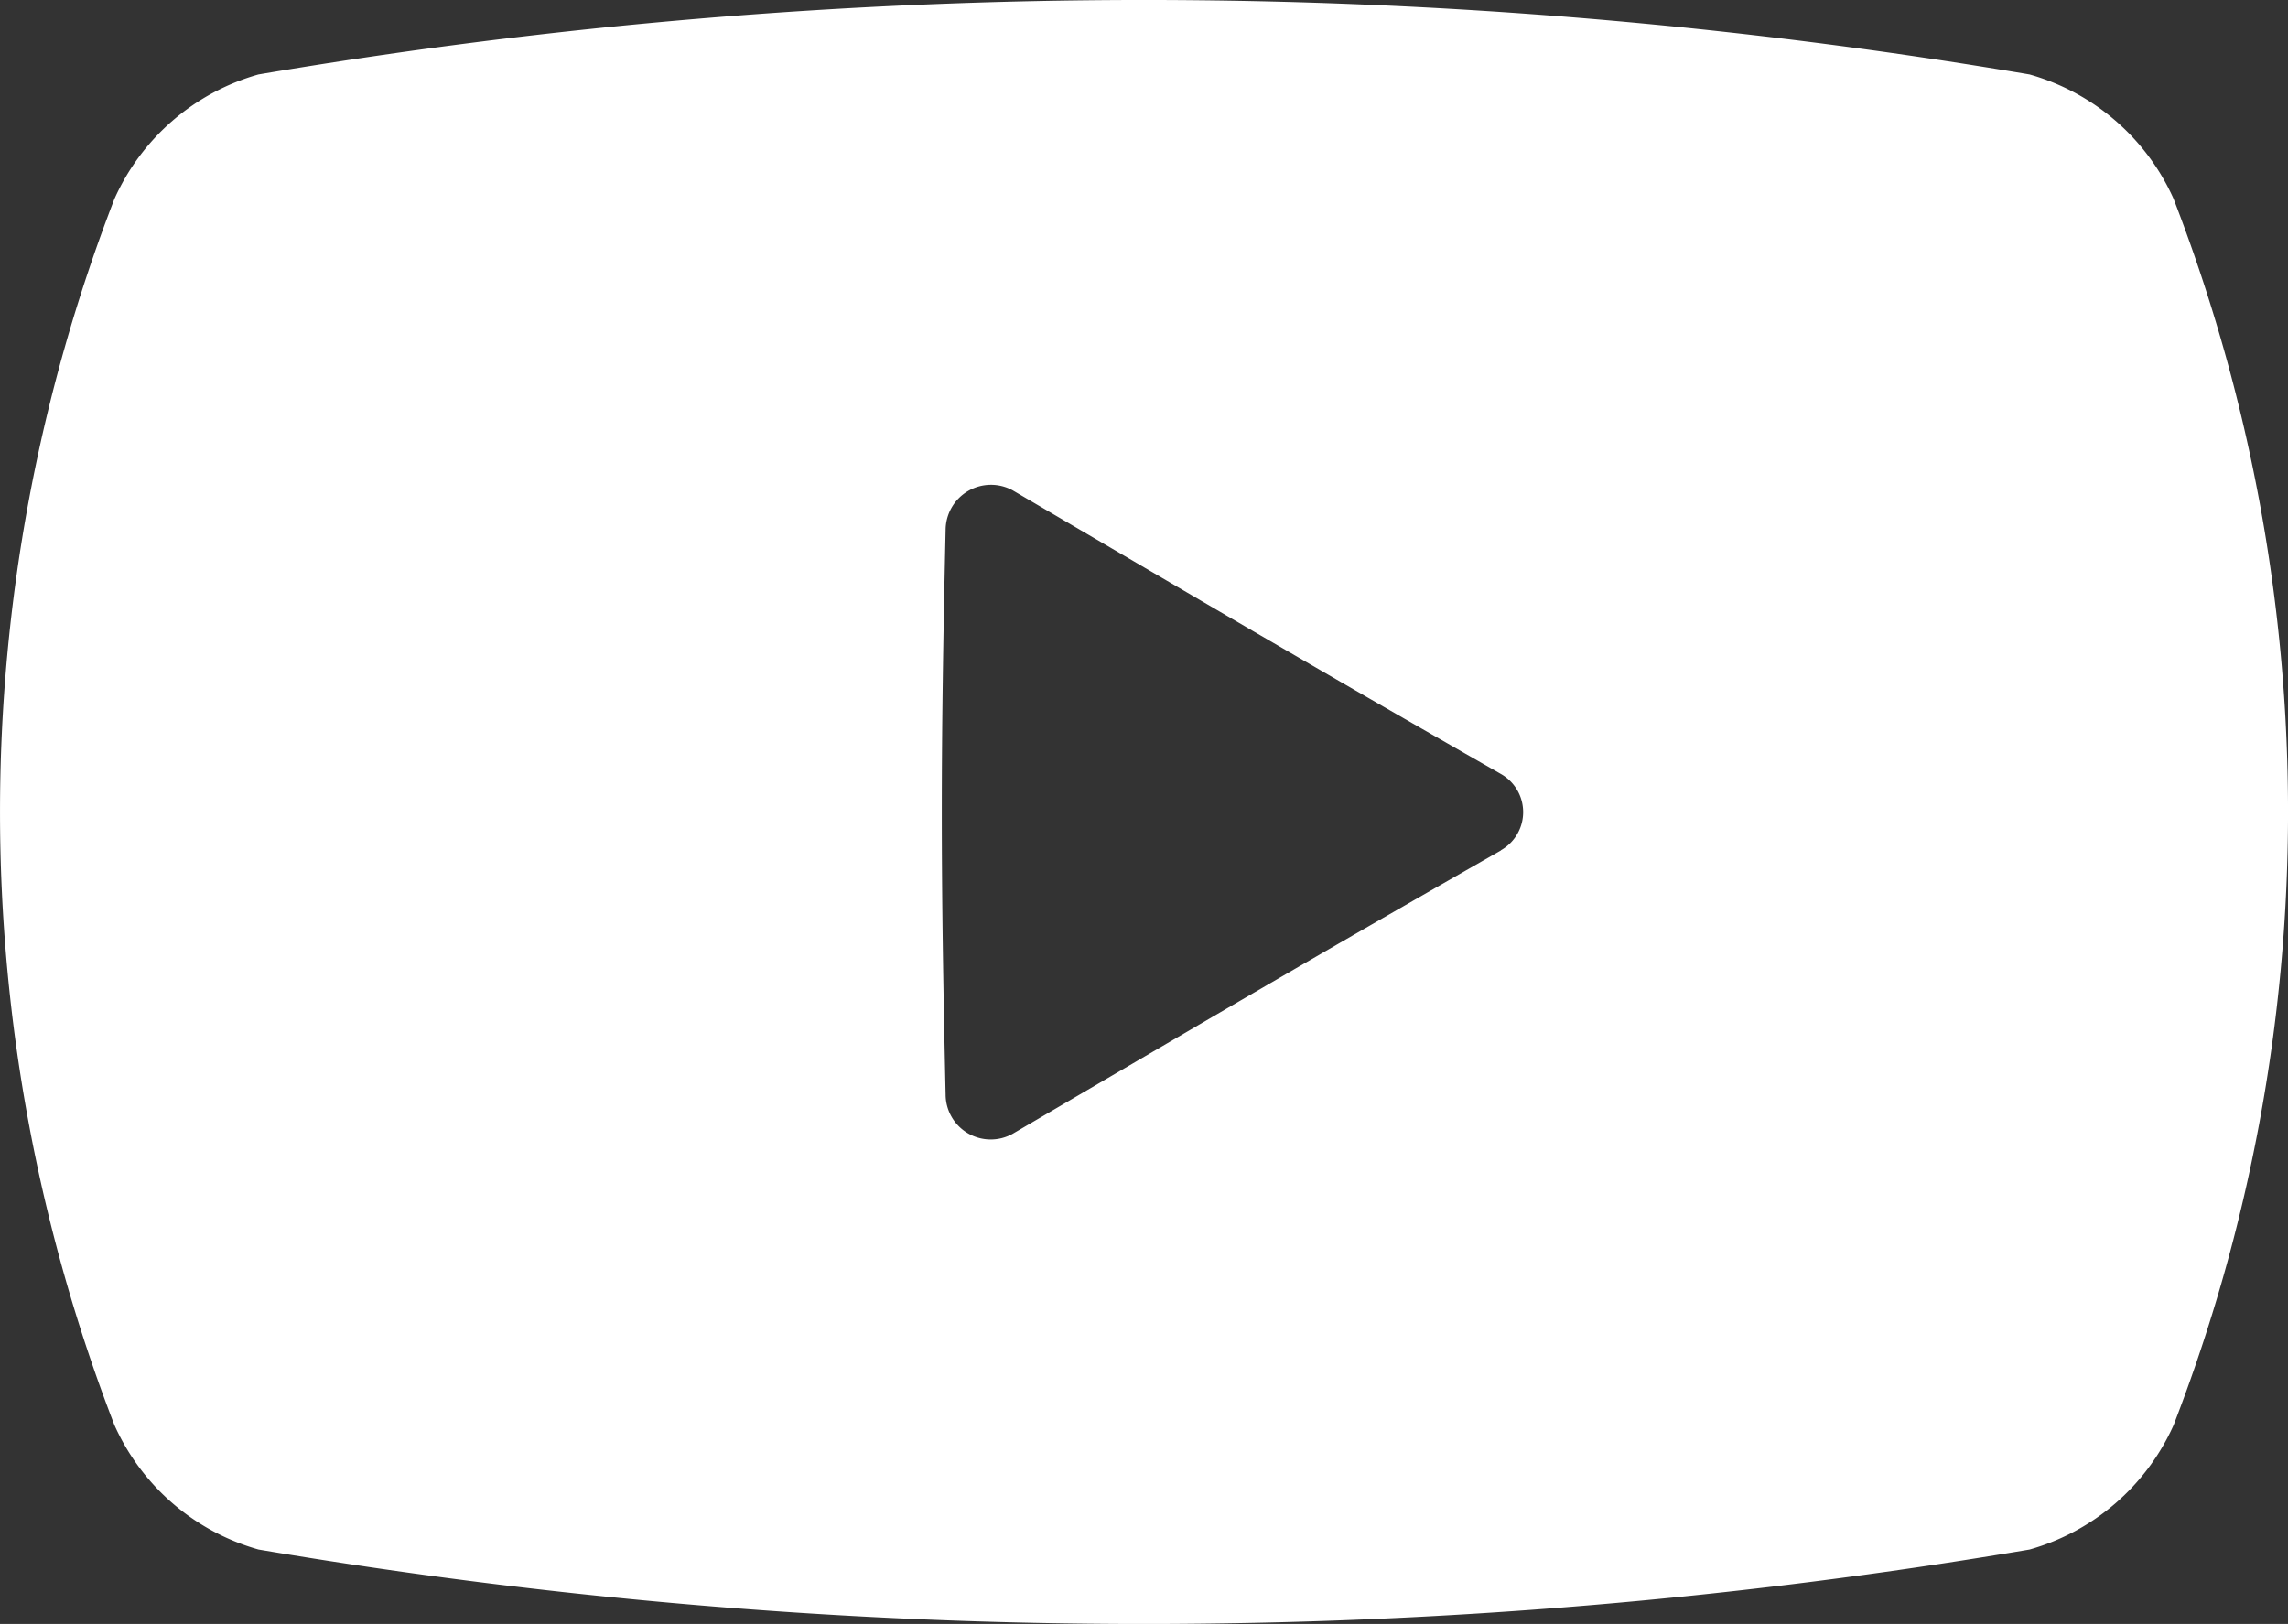 <svg height="31.911" viewBox="0 0 44.946 31.911" width="44.946" xmlns="http://www.w3.org/2000/svg" xmlns:xlink="http://www.w3.org/1999/xlink"><rect x="0" y="0" width="44.946" height="31.911" fill="#333333" stroke="none"/><clipPath id="a"><path d="m0 0h44.946v31.911h-44.946z"/></clipPath><g clip-path="url(#a)"><path d="m42.7 3.911a4.412 4.412 0 0 0 -2.831-2.448 104.141 104.141 0 0 0 -34.792 0 4.412 4.412 0 0 0 -2.83 2.448 33.408 33.408 0 0 0 0 24.089 4.412 4.412 0 0 0 2.831 2.448 104.14 104.14 0 0 0 34.792 0 4.414 4.414 0 0 0 2.83-2.448 33.41 33.41 0 0 0 0-24.088m-13.217 12.8c-3.872 2.21-5.853 3.38-9.594 5.569a.886.886 0 0 1 -1.313-.774c-.1-4.438-.1-6.657 0-11.094a.891.891 0 0 1 1.313-.78c3.741 2.191 5.722 3.363 9.594 5.575a.861.861 0 0 1 0 1.5" fill="#fff"/></g></svg>